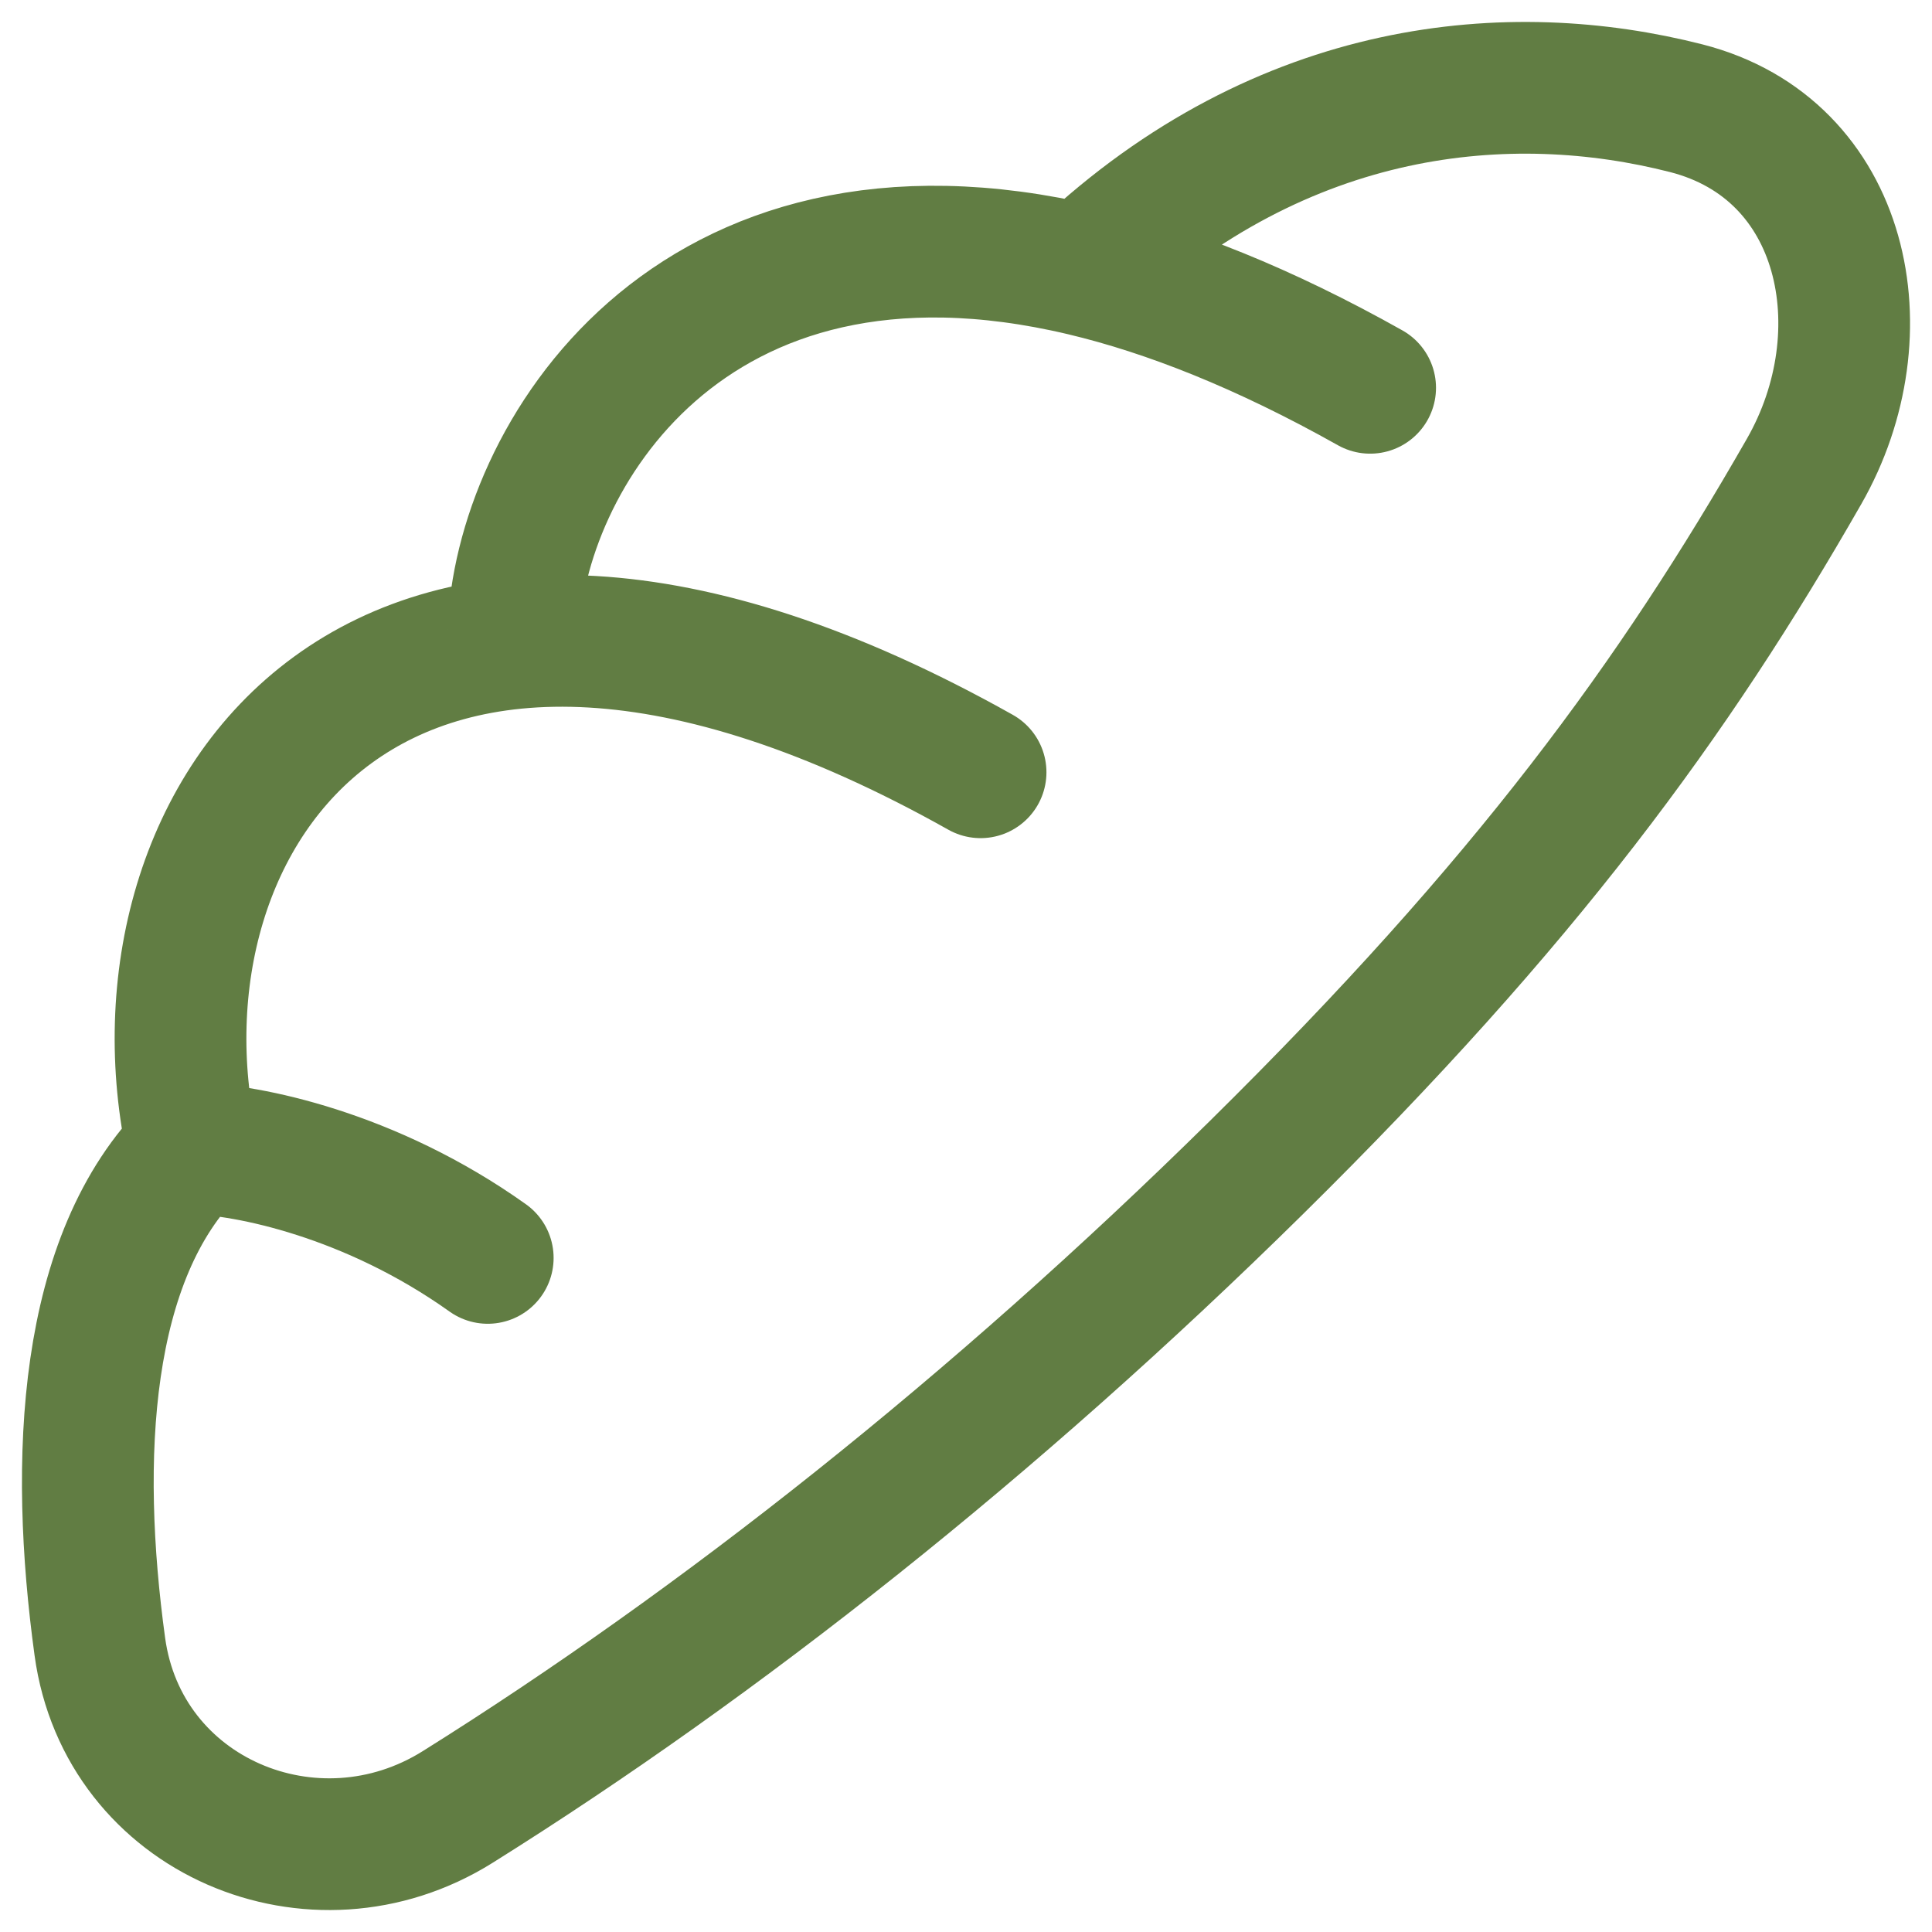 <svg width="22" height="22" viewBox="0 0 22 22" fill="none" xmlns="http://www.w3.org/2000/svg">
<path d="M2.194 13.077C0.946 14.308 0.844 16.618 1.137 18.751C1.402 20.686 3.579 21.599 5.212 20.576C8.199 18.706 11.318 16.242 14.307 13.295C17.377 10.267 19.06 7.961 20.544 5.367C21.443 3.795 21.022 1.697 19.2 1.232C17.205 0.723 14.619 0.932 12.338 3.077M2.194 13.077C1.36 9.337 4.29 4.932 11.166 8.794M2.194 13.077C2.817 13.09 4.218 13.372 5.554 14.324M5.846 7.195C5.909 5.255 7.823 2.005 12.338 3.077M12.338 3.077C13.304 3.307 14.39 3.735 15.602 4.416" stroke="#617D43" stroke-width="1.5" stroke-linecap="round" stroke-linejoin="round"/>
</svg>
